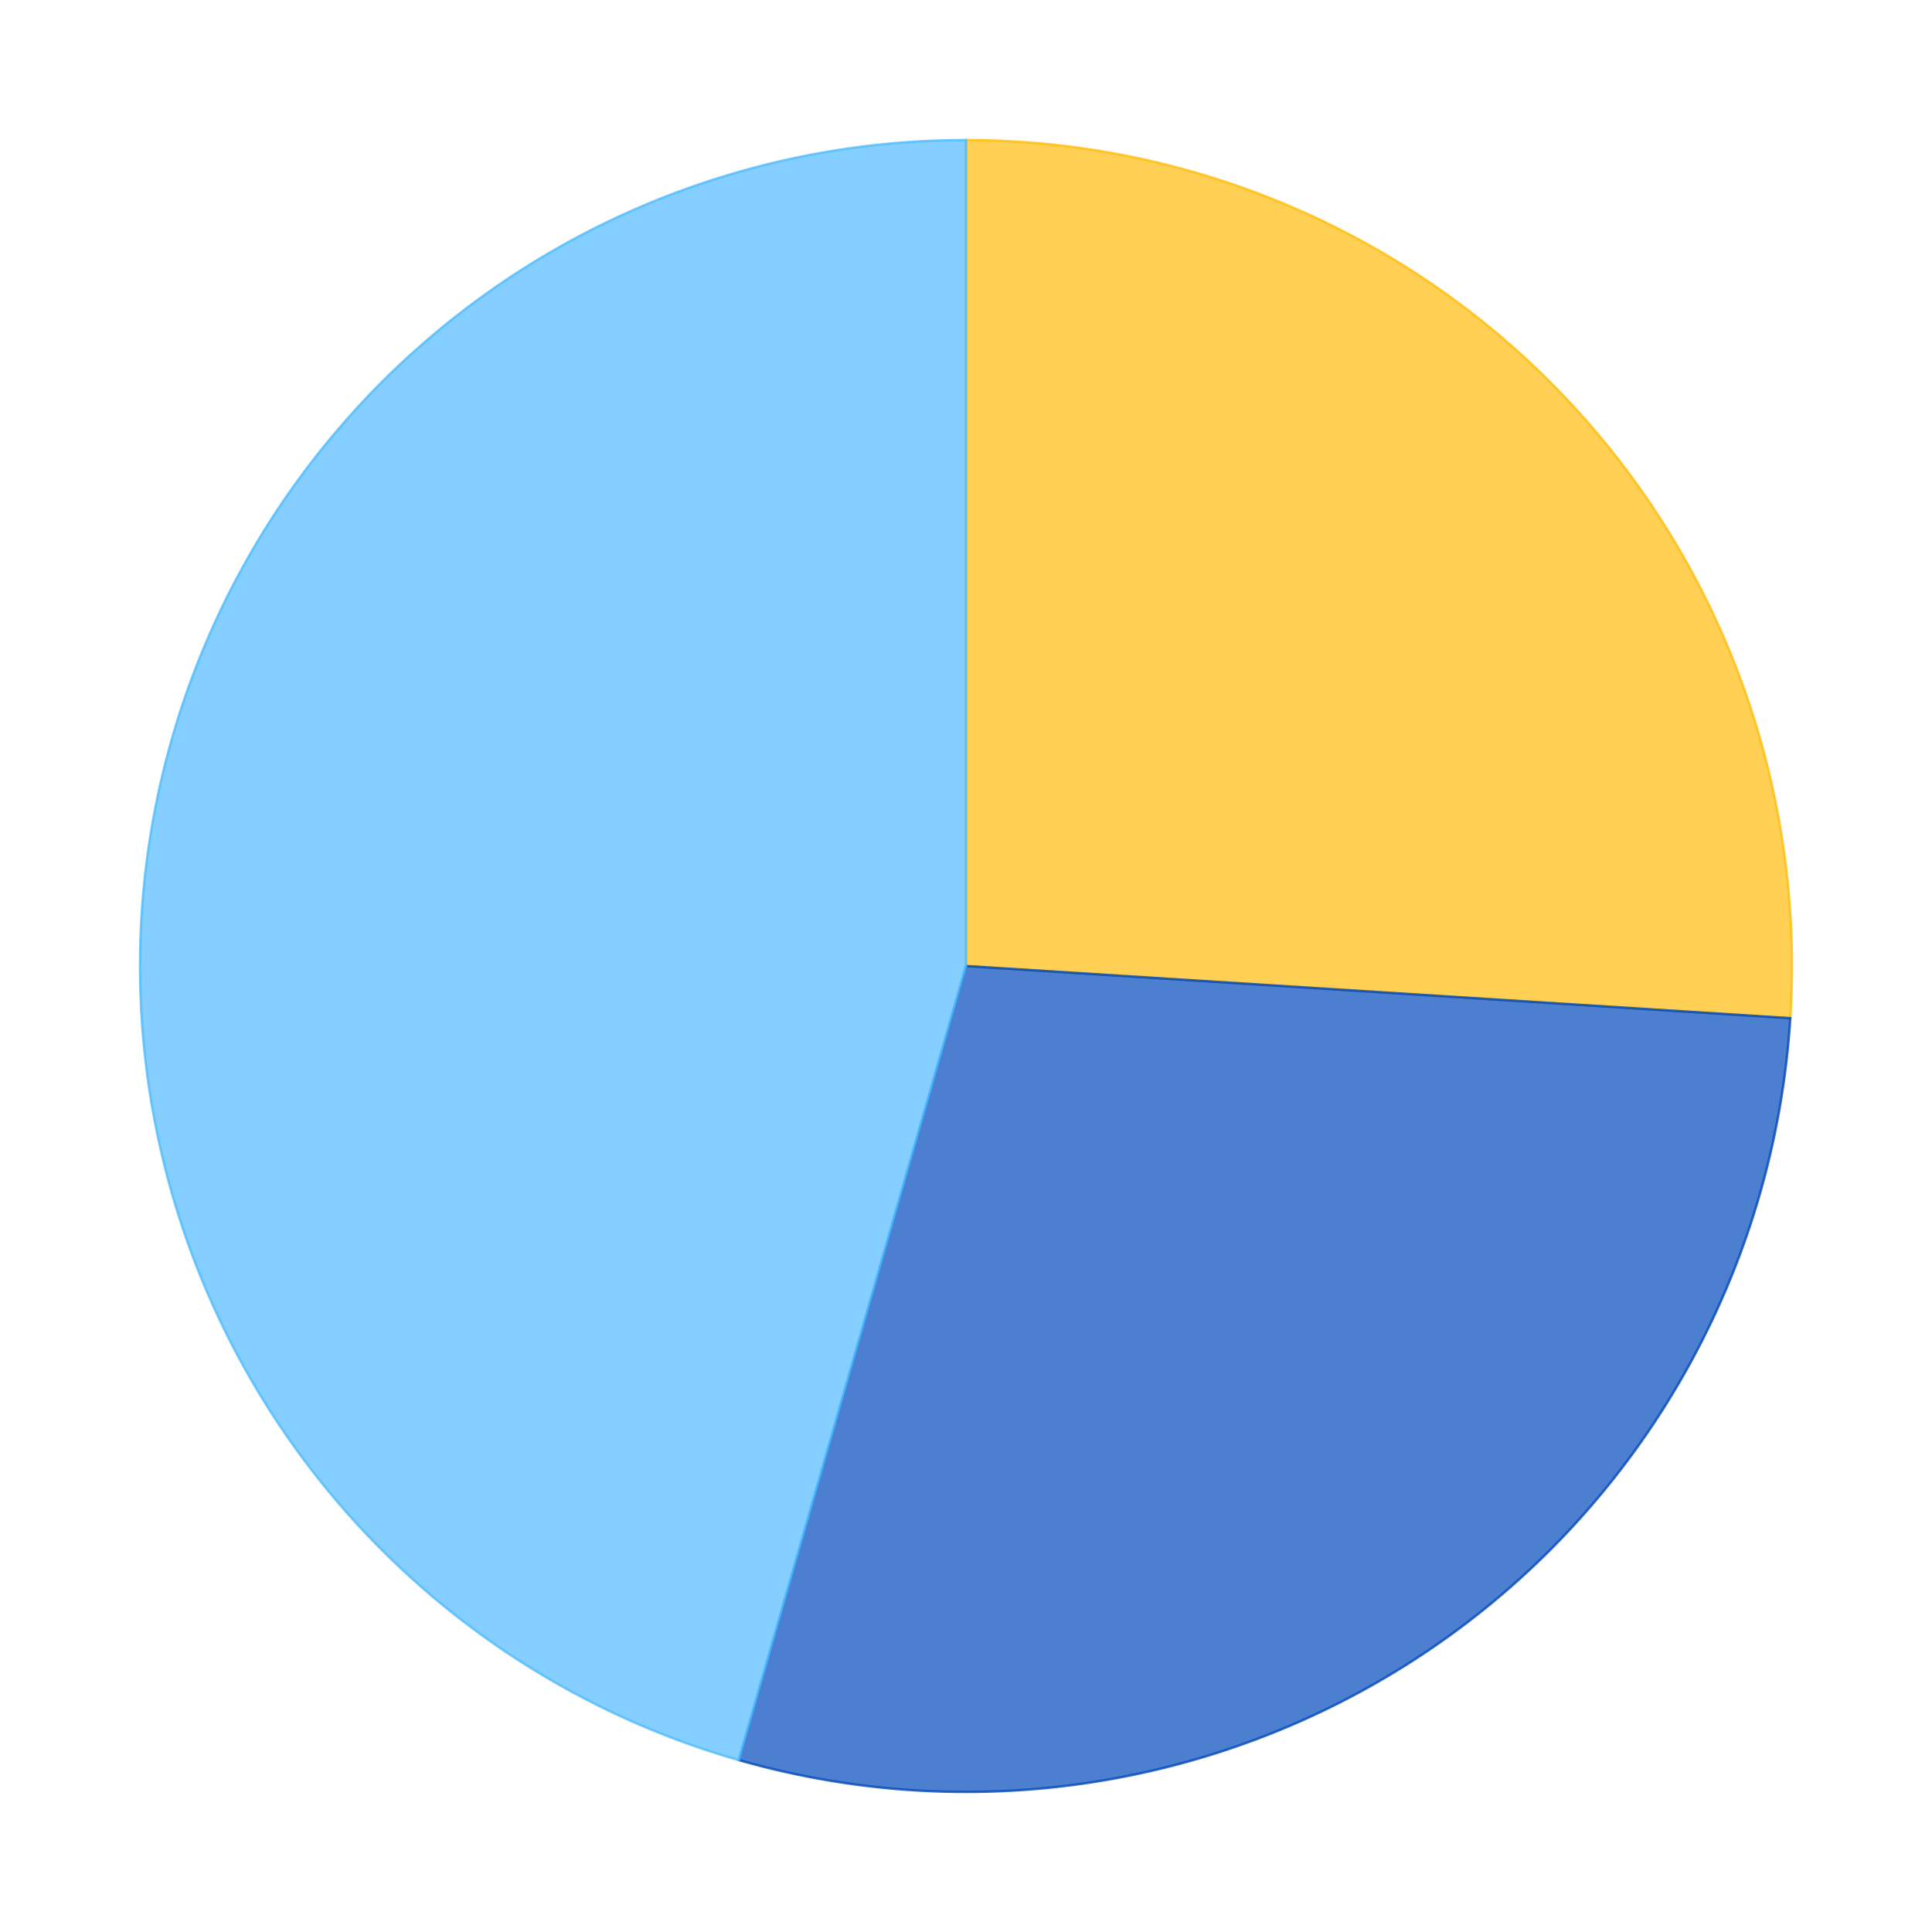 <?xml version='1.0' encoding='utf-8'?>
<svg xmlns="http://www.w3.org/2000/svg" xmlns:xlink="http://www.w3.org/1999/xlink" id="chart-5021cf5b-d61c-4911-b0ec-44d54d6d800f" class="pygal-chart" viewBox="0 0 800 800"><!--Generated with pygal 2.4.0 (lxml) ©Kozea 2012-2016 on 2022-10-01--><!--http://pygal.org--><!--http://github.com/Kozea/pygal--><defs><style type="text/css">#chart-5021cf5b-d61c-4911-b0ec-44d54d6d800f{-webkit-user-select:none;-webkit-font-smoothing:antialiased;font-family:Consolas,"Liberation Mono",Menlo,Courier,monospace}#chart-5021cf5b-d61c-4911-b0ec-44d54d6d800f .title{font-family:Consolas,"Liberation Mono",Menlo,Courier,monospace;font-size:16px}#chart-5021cf5b-d61c-4911-b0ec-44d54d6d800f .legends .legend text{font-family:Consolas,"Liberation Mono",Menlo,Courier,monospace;font-size:14px}#chart-5021cf5b-d61c-4911-b0ec-44d54d6d800f .axis text{font-family:Consolas,"Liberation Mono",Menlo,Courier,monospace;font-size:10px}#chart-5021cf5b-d61c-4911-b0ec-44d54d6d800f .axis text.major{font-family:Consolas,"Liberation Mono",Menlo,Courier,monospace;font-size:10px}#chart-5021cf5b-d61c-4911-b0ec-44d54d6d800f .text-overlay text.value{font-family:Consolas,"Liberation Mono",Menlo,Courier,monospace;font-size:16px}#chart-5021cf5b-d61c-4911-b0ec-44d54d6d800f .text-overlay text.label{font-family:Consolas,"Liberation Mono",Menlo,Courier,monospace;font-size:10px}#chart-5021cf5b-d61c-4911-b0ec-44d54d6d800f .tooltip{font-family:Consolas,"Liberation Mono",Menlo,Courier,monospace;font-size:14px}#chart-5021cf5b-d61c-4911-b0ec-44d54d6d800f text.no_data{font-family:Consolas,"Liberation Mono",Menlo,Courier,monospace;font-size:64px}
#chart-5021cf5b-d61c-4911-b0ec-44d54d6d800f{background-color:transparent}#chart-5021cf5b-d61c-4911-b0ec-44d54d6d800f path,#chart-5021cf5b-d61c-4911-b0ec-44d54d6d800f line,#chart-5021cf5b-d61c-4911-b0ec-44d54d6d800f rect,#chart-5021cf5b-d61c-4911-b0ec-44d54d6d800f circle{-webkit-transition:150ms;-moz-transition:150ms;transition:150ms}#chart-5021cf5b-d61c-4911-b0ec-44d54d6d800f .graph &gt; .background{fill:transparent}#chart-5021cf5b-d61c-4911-b0ec-44d54d6d800f .plot &gt; .background{fill:rgba(255,255,255,1)}#chart-5021cf5b-d61c-4911-b0ec-44d54d6d800f .graph{fill:rgba(0,0,0,.87)}#chart-5021cf5b-d61c-4911-b0ec-44d54d6d800f text.no_data{fill:rgba(0,0,0,1)}#chart-5021cf5b-d61c-4911-b0ec-44d54d6d800f .title{fill:rgba(0,0,0,1)}#chart-5021cf5b-d61c-4911-b0ec-44d54d6d800f .legends .legend text{fill:rgba(0,0,0,.87)}#chart-5021cf5b-d61c-4911-b0ec-44d54d6d800f .legends .legend:hover text{fill:rgba(0,0,0,1)}#chart-5021cf5b-d61c-4911-b0ec-44d54d6d800f .axis .line{stroke:rgba(0,0,0,1)}#chart-5021cf5b-d61c-4911-b0ec-44d54d6d800f .axis .guide.line{stroke:rgba(0,0,0,.54)}#chart-5021cf5b-d61c-4911-b0ec-44d54d6d800f .axis .major.line{stroke:rgba(0,0,0,.87)}#chart-5021cf5b-d61c-4911-b0ec-44d54d6d800f .axis text.major{fill:rgba(0,0,0,1)}#chart-5021cf5b-d61c-4911-b0ec-44d54d6d800f .axis.y .guides:hover .guide.line,#chart-5021cf5b-d61c-4911-b0ec-44d54d6d800f .line-graph .axis.x .guides:hover .guide.line,#chart-5021cf5b-d61c-4911-b0ec-44d54d6d800f .stackedline-graph .axis.x .guides:hover .guide.line,#chart-5021cf5b-d61c-4911-b0ec-44d54d6d800f .xy-graph .axis.x .guides:hover .guide.line{stroke:rgba(0,0,0,1)}#chart-5021cf5b-d61c-4911-b0ec-44d54d6d800f .axis .guides:hover text{fill:rgba(0,0,0,1)}#chart-5021cf5b-d61c-4911-b0ec-44d54d6d800f .reactive{fill-opacity:.7;stroke-opacity:.8}#chart-5021cf5b-d61c-4911-b0ec-44d54d6d800f .ci{stroke:rgba(0,0,0,.87)}#chart-5021cf5b-d61c-4911-b0ec-44d54d6d800f .reactive.active,#chart-5021cf5b-d61c-4911-b0ec-44d54d6d800f .active .reactive{fill-opacity:.8;stroke-opacity:.9;stroke-width:4}#chart-5021cf5b-d61c-4911-b0ec-44d54d6d800f .ci .reactive.active{stroke-width:1.5}#chart-5021cf5b-d61c-4911-b0ec-44d54d6d800f .series text{fill:rgba(0,0,0,1)}#chart-5021cf5b-d61c-4911-b0ec-44d54d6d800f .tooltip rect{fill:rgba(255,255,255,1);stroke:rgba(0,0,0,1);-webkit-transition:opacity 150ms;-moz-transition:opacity 150ms;transition:opacity 150ms}#chart-5021cf5b-d61c-4911-b0ec-44d54d6d800f .tooltip .label{fill:rgba(0,0,0,.87)}#chart-5021cf5b-d61c-4911-b0ec-44d54d6d800f .tooltip .label{fill:rgba(0,0,0,.87)}#chart-5021cf5b-d61c-4911-b0ec-44d54d6d800f .tooltip .legend{font-size:.8em;fill:rgba(0,0,0,.54)}#chart-5021cf5b-d61c-4911-b0ec-44d54d6d800f .tooltip .x_label{font-size:.6em;fill:rgba(0,0,0,1)}#chart-5021cf5b-d61c-4911-b0ec-44d54d6d800f .tooltip .xlink{font-size:.5em;text-decoration:underline}#chart-5021cf5b-d61c-4911-b0ec-44d54d6d800f .tooltip .value{font-size:1.5em}#chart-5021cf5b-d61c-4911-b0ec-44d54d6d800f .bound{font-size:.5em}#chart-5021cf5b-d61c-4911-b0ec-44d54d6d800f .max-value{font-size:.75em;fill:rgba(0,0,0,.54)}#chart-5021cf5b-d61c-4911-b0ec-44d54d6d800f .map-element{fill:rgba(255,255,255,1);stroke:rgba(0,0,0,.54) !important}#chart-5021cf5b-d61c-4911-b0ec-44d54d6d800f .map-element .reactive{fill-opacity:inherit;stroke-opacity:inherit}#chart-5021cf5b-d61c-4911-b0ec-44d54d6d800f .color-0,#chart-5021cf5b-d61c-4911-b0ec-44d54d6d800f .color-0 a:visited{stroke:#FFBD0C;fill:#FFBD0C}#chart-5021cf5b-d61c-4911-b0ec-44d54d6d800f .color-1,#chart-5021cf5b-d61c-4911-b0ec-44d54d6d800f .color-1 a:visited{stroke:#0149bc;fill:#0149bc}#chart-5021cf5b-d61c-4911-b0ec-44d54d6d800f .color-2,#chart-5021cf5b-d61c-4911-b0ec-44d54d6d800f .color-2 a:visited{stroke:#50bbff;fill:#50bbff}#chart-5021cf5b-d61c-4911-b0ec-44d54d6d800f .text-overlay .color-0 text{fill:black}#chart-5021cf5b-d61c-4911-b0ec-44d54d6d800f .text-overlay .color-1 text{fill:black}#chart-5021cf5b-d61c-4911-b0ec-44d54d6d800f .text-overlay .color-2 text{fill:black}
#chart-5021cf5b-d61c-4911-b0ec-44d54d6d800f text.no_data{text-anchor:middle}#chart-5021cf5b-d61c-4911-b0ec-44d54d6d800f .guide.line{fill:none}#chart-5021cf5b-d61c-4911-b0ec-44d54d6d800f .centered{text-anchor:middle}#chart-5021cf5b-d61c-4911-b0ec-44d54d6d800f .title{text-anchor:middle}#chart-5021cf5b-d61c-4911-b0ec-44d54d6d800f .legends .legend text{fill-opacity:1}#chart-5021cf5b-d61c-4911-b0ec-44d54d6d800f .axis.x text{text-anchor:middle}#chart-5021cf5b-d61c-4911-b0ec-44d54d6d800f .axis.x:not(.web) text[transform]{text-anchor:start}#chart-5021cf5b-d61c-4911-b0ec-44d54d6d800f .axis.x:not(.web) text[transform].backwards{text-anchor:end}#chart-5021cf5b-d61c-4911-b0ec-44d54d6d800f .axis.y text{text-anchor:end}#chart-5021cf5b-d61c-4911-b0ec-44d54d6d800f .axis.y text[transform].backwards{text-anchor:start}#chart-5021cf5b-d61c-4911-b0ec-44d54d6d800f .axis.y2 text{text-anchor:start}#chart-5021cf5b-d61c-4911-b0ec-44d54d6d800f .axis.y2 text[transform].backwards{text-anchor:end}#chart-5021cf5b-d61c-4911-b0ec-44d54d6d800f .axis .guide.line{stroke-dasharray:4,4}#chart-5021cf5b-d61c-4911-b0ec-44d54d6d800f .axis .major.guide.line{stroke-dasharray:6,6}#chart-5021cf5b-d61c-4911-b0ec-44d54d6d800f .horizontal .axis.y .guide.line,#chart-5021cf5b-d61c-4911-b0ec-44d54d6d800f .horizontal .axis.y2 .guide.line,#chart-5021cf5b-d61c-4911-b0ec-44d54d6d800f .vertical .axis.x .guide.line{opacity:0}#chart-5021cf5b-d61c-4911-b0ec-44d54d6d800f .horizontal .axis.always_show .guide.line,#chart-5021cf5b-d61c-4911-b0ec-44d54d6d800f .vertical .axis.always_show .guide.line{opacity:1 !important}#chart-5021cf5b-d61c-4911-b0ec-44d54d6d800f .axis.y .guides:hover .guide.line,#chart-5021cf5b-d61c-4911-b0ec-44d54d6d800f .axis.y2 .guides:hover .guide.line,#chart-5021cf5b-d61c-4911-b0ec-44d54d6d800f .axis.x .guides:hover .guide.line{opacity:1}#chart-5021cf5b-d61c-4911-b0ec-44d54d6d800f .axis .guides:hover text{opacity:1}#chart-5021cf5b-d61c-4911-b0ec-44d54d6d800f .nofill{fill:none}#chart-5021cf5b-d61c-4911-b0ec-44d54d6d800f .subtle-fill{fill-opacity:.2}#chart-5021cf5b-d61c-4911-b0ec-44d54d6d800f .dot{stroke-width:1px;fill-opacity:1}#chart-5021cf5b-d61c-4911-b0ec-44d54d6d800f .dot.active{stroke-width:5px}#chart-5021cf5b-d61c-4911-b0ec-44d54d6d800f .dot.negative{fill:transparent}#chart-5021cf5b-d61c-4911-b0ec-44d54d6d800f text,#chart-5021cf5b-d61c-4911-b0ec-44d54d6d800f tspan{stroke:none !important}#chart-5021cf5b-d61c-4911-b0ec-44d54d6d800f .series text.active{opacity:1}#chart-5021cf5b-d61c-4911-b0ec-44d54d6d800f .tooltip rect{fill-opacity:.95;stroke-width:.5}#chart-5021cf5b-d61c-4911-b0ec-44d54d6d800f .tooltip text{fill-opacity:1}#chart-5021cf5b-d61c-4911-b0ec-44d54d6d800f .showable{visibility:hidden}#chart-5021cf5b-d61c-4911-b0ec-44d54d6d800f .showable.shown{visibility:visible}#chart-5021cf5b-d61c-4911-b0ec-44d54d6d800f .gauge-background{fill:rgba(229,229,229,1);stroke:none}#chart-5021cf5b-d61c-4911-b0ec-44d54d6d800f .bg-lines{stroke:transparent;stroke-width:2px}</style><script type="text/javascript">window.pygal = window.pygal || {};window.pygal.config = window.pygal.config || {};window.pygal.config['5021cf5b-d61c-4911-b0ec-44d54d6d800f'] = {"allow_interruptions": false, "box_mode": "extremes", "classes": ["pygal-chart"], "css": ["file://style.css", "file://graph.css"], "defs": [], "disable_xml_declaration": false, "dots_size": 2.5, "dynamic_print_values": false, "explicit_size": false, "fill": false, "force_uri_protocol": "https", "formatter": null, "half_pie": false, "height": 800, "include_x_axis": false, "inner_radius": 0, "interpolate": null, "interpolation_parameters": {}, "interpolation_precision": 250, "inverse_y_axis": false, "js": ["//kozea.github.io/pygal.js/2.0.x/pygal-tooltips.min.js"], "legend_at_bottom": false, "legend_at_bottom_columns": null, "legend_box_size": 12, "logarithmic": false, "margin": 20, "margin_bottom": null, "margin_left": null, "margin_right": null, "margin_top": null, "max_scale": 16, "min_scale": 4, "missing_value_fill_truncation": "x", "no_data_text": "No data", "no_prefix": false, "order_min": null, "pretty_print": false, "print_labels": false, "print_values": false, "print_values_position": "center", "print_zeroes": true, "range": null, "rounded_bars": null, "secondary_range": null, "show_dots": true, "show_legend": false, "show_minor_x_labels": true, "show_minor_y_labels": true, "show_only_major_dots": false, "show_x_guides": false, "show_x_labels": true, "show_y_guides": true, "show_y_labels": true, "spacing": 10, "stack_from_top": false, "strict": false, "stroke": true, "stroke_style": null, "style": {"background": "transparent", "ci_colors": [], "colors": ["#FFBD0C", "#0149bc", "#50bbff"], "font_family": "Consolas, \"Liberation Mono\", Menlo, Courier, monospace", "foreground": "rgba(0, 0, 0, .87)", "foreground_strong": "rgba(0, 0, 0, 1)", "foreground_subtle": "rgba(0, 0, 0, .54)", "guide_stroke_dasharray": "4,4", "label_font_family": "Consolas, \"Liberation Mono\", Menlo, Courier, monospace", "label_font_size": 10, "legend_font_family": "Consolas, \"Liberation Mono\", Menlo, Courier, monospace", "legend_font_size": 14, "major_guide_stroke_dasharray": "6,6", "major_label_font_family": "Consolas, \"Liberation Mono\", Menlo, Courier, monospace", "major_label_font_size": 10, "no_data_font_family": "Consolas, \"Liberation Mono\", Menlo, Courier, monospace", "no_data_font_size": 64, "opacity": ".7", "opacity_hover": ".8", "plot_background": "rgba(255, 255, 255, 1)", "stroke_opacity": ".8", "stroke_opacity_hover": ".9", "title_font_family": "Consolas, \"Liberation Mono\", Menlo, Courier, monospace", "title_font_size": 16, "tooltip_font_family": "Consolas, \"Liberation Mono\", Menlo, Courier, monospace", "tooltip_font_size": 14, "transition": "150ms", "value_background": "rgba(229, 229, 229, 1)", "value_colors": [], "value_font_family": "Consolas, \"Liberation Mono\", Menlo, Courier, monospace", "value_font_size": 16, "value_label_font_family": "Consolas, \"Liberation Mono\", Menlo, Courier, monospace", "value_label_font_size": 10}, "title": null, "tooltip_border_radius": 0, "tooltip_fancy_mode": true, "truncate_label": null, "truncate_legend": null, "width": 800, "x_label_rotation": 0, "x_labels": null, "x_labels_major": null, "x_labels_major_count": null, "x_labels_major_every": null, "x_title": null, "xrange": null, "y_label_rotation": 0, "y_labels": null, "y_labels_major": null, "y_labels_major_count": null, "y_labels_major_every": null, "y_title": null, "zero": 0, "legends": ["Sunny days", "Days with precipitation", "Cloudy days"]}</script><script type="text/javascript" xlink:href="https://kozea.github.io/pygal.js/2.0.x/pygal-tooltips.min.js"/></defs><title>Pygal</title><g class="graph pie-graph vertical"><rect x="0" y="0" width="800" height="800" class="background"/><g transform="translate(20, 20)" class="plot"><rect x="0" y="0" width="760" height="760" class="background"/><g class="series serie-0 color-0"><g class="slices"><g class="slice"><path d="M380 38 A342 342 0 0 1 721.317 401.598 L380 380 A0 0 0 0 0 380 380 z" class="slice reactive tooltip-trigger"/><desc class="value">11.7</desc><desc class="x centered">504.67488557067634</desc><desc class="y centered">262.9650782546561</desc></g></g></g><g class="series serie-1 color-1"><g class="slices"><g class="slice"><path d="M721.317 401.598 A342 342 0 0 1 285.941 708.811 L380 380 A0 0 0 0 0 380 380 z" class="slice reactive tooltip-trigger"/><desc class="value">12.79</desc><desc class="x centered">478.58900606206066</desc><desc class="y centered">519.7183162069132</desc></g></g></g><g class="series serie-2 color-2"><g class="slices"><g class="slice"><path d="M285.941 708.811 A342 342 0 0 1 380 38 L380 380 A0 0 0 0 0 380 380 z" class="slice reactive tooltip-trigger"/><desc class="value">20.5</desc><desc class="x centered">210.6565982769066</desc><desc class="y centered">356.25526810319786</desc></g></g></g></g><g class="titles"/><g transform="translate(20, 20)" class="plot overlay"><g class="series serie-0 color-0"/><g class="series serie-1 color-1"/><g class="series serie-2 color-2"/></g><g transform="translate(20, 20)" class="plot text-overlay"><g class="series serie-0 color-0"/><g class="series serie-1 color-1"/><g class="series serie-2 color-2"/></g><g transform="translate(20, 20)" class="plot tooltip-overlay"><g transform="translate(0 0)" style="opacity: 0" class="tooltip"><rect rx="0" ry="0" width="0" height="0" class="tooltip-box"/><g class="text"/></g></g></g></svg>